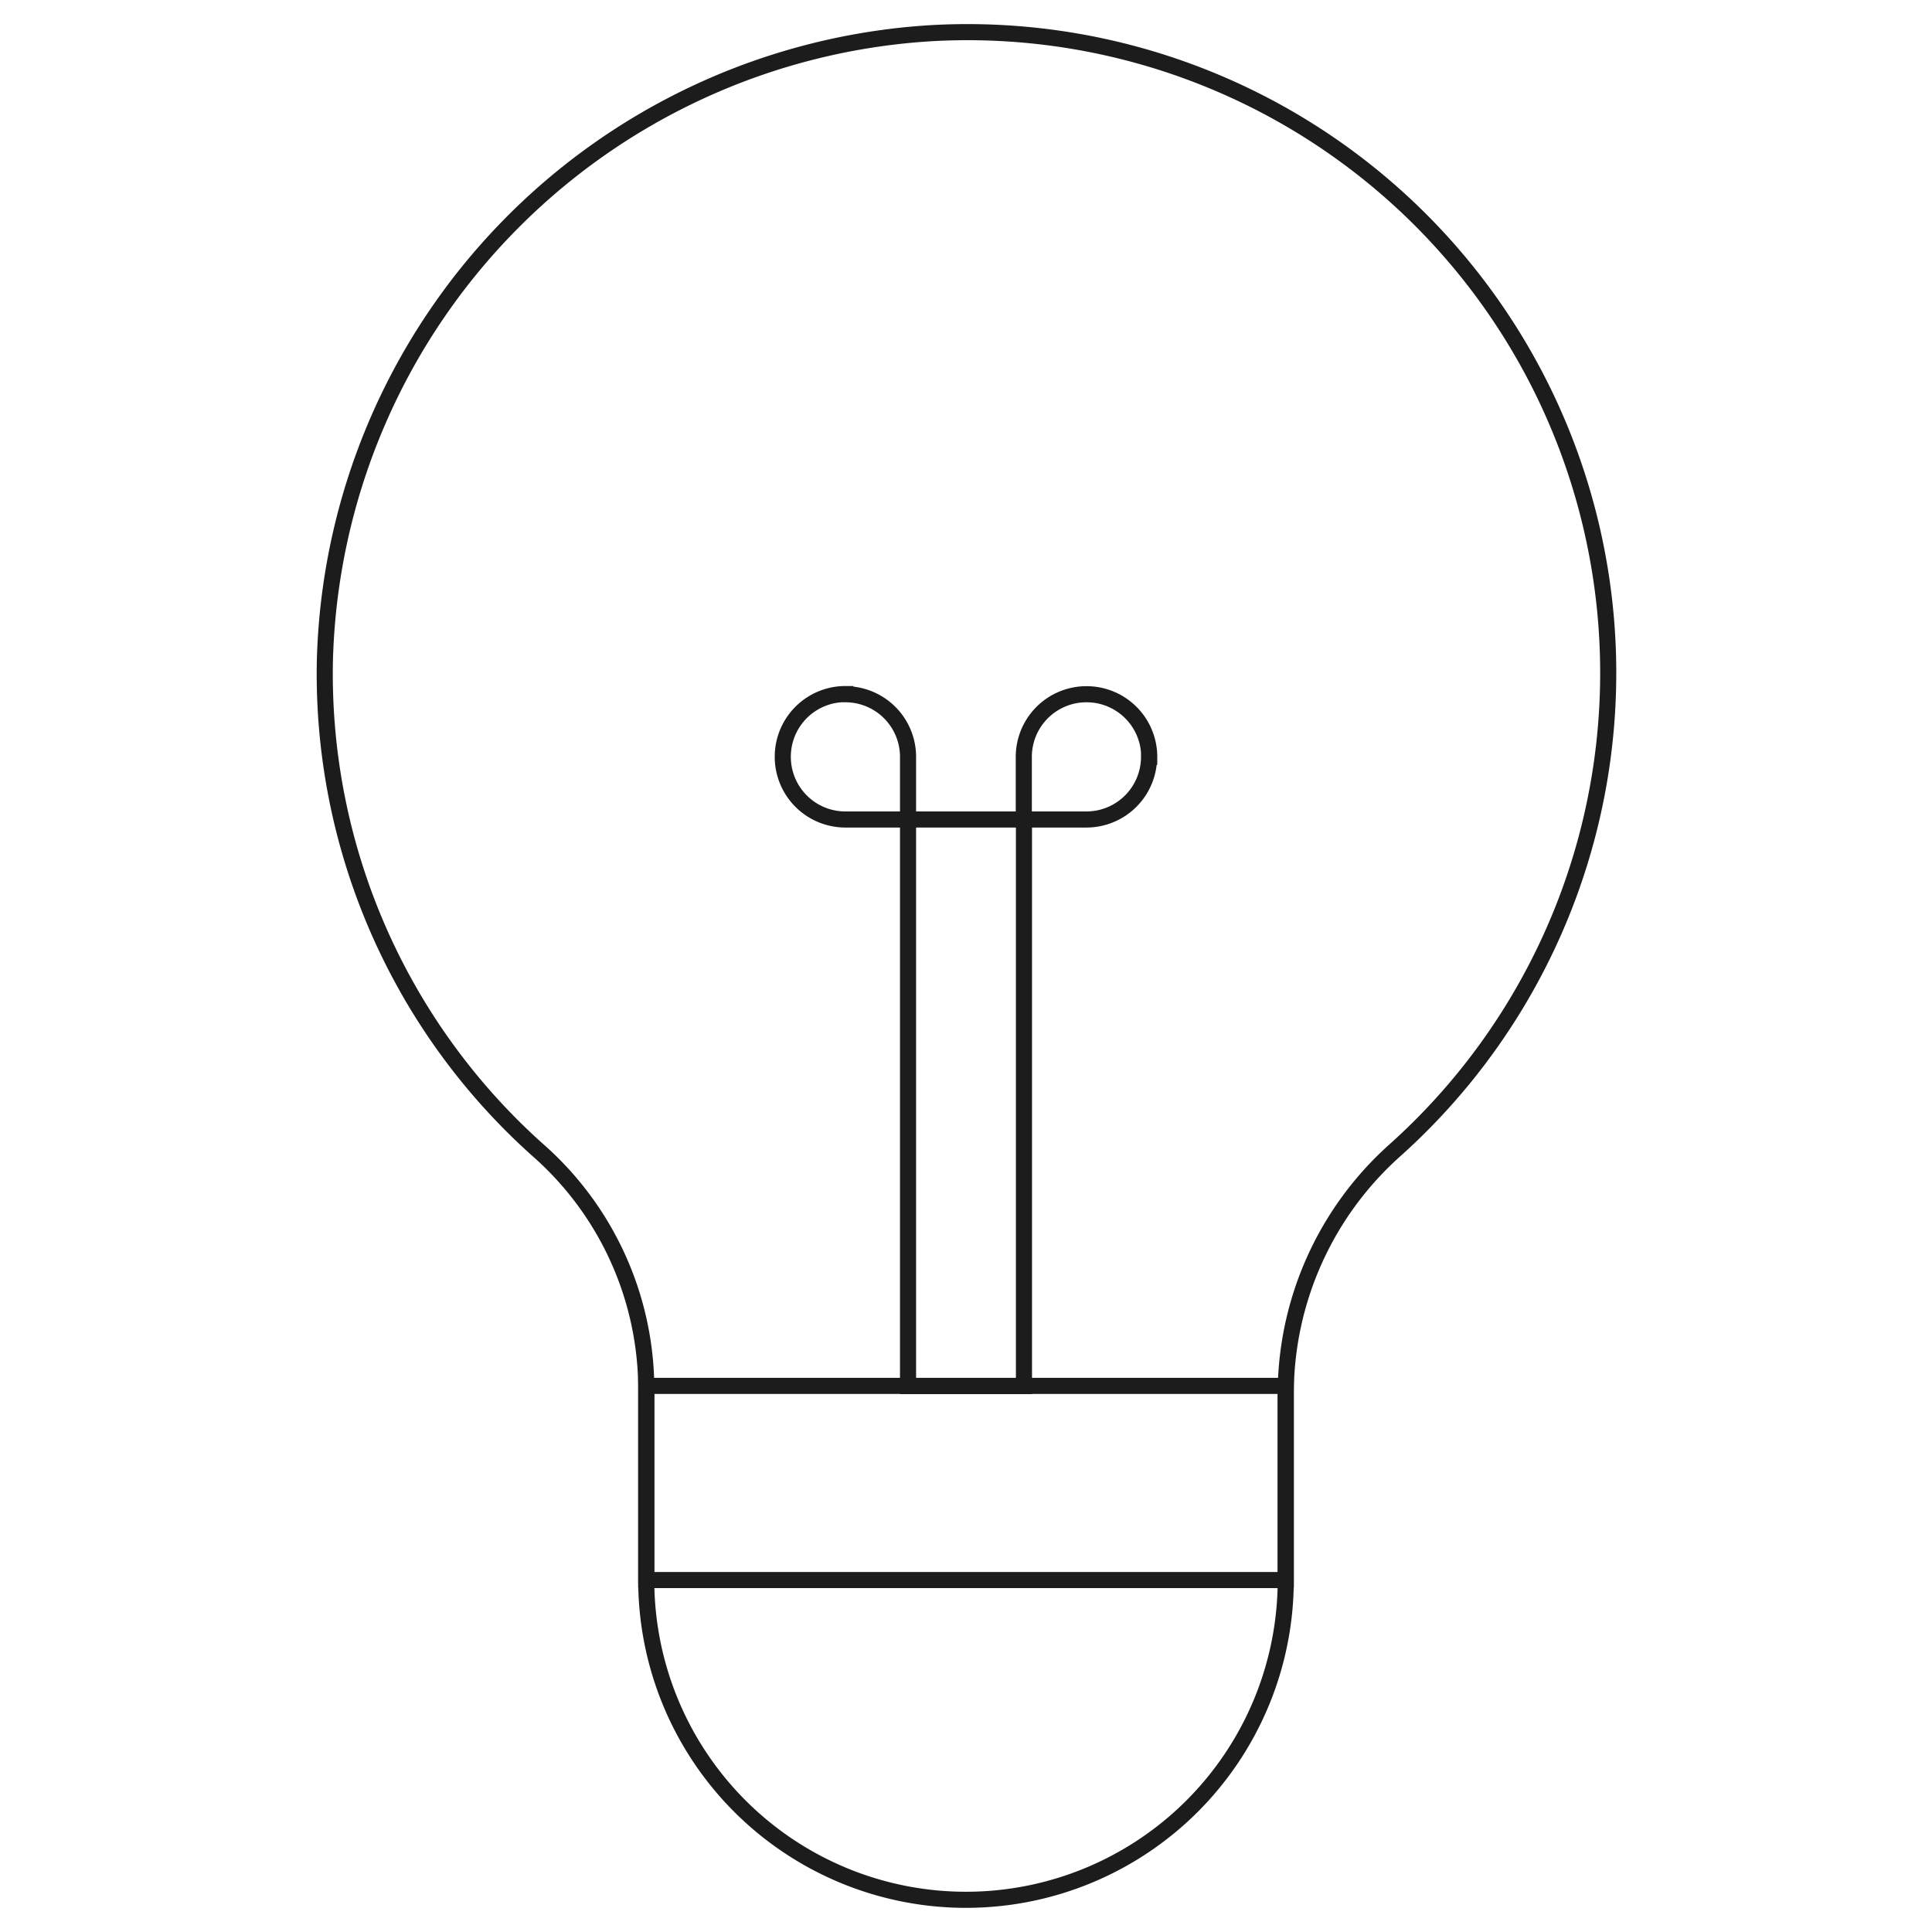 <svg id="Calque_1" data-name="Calque 1" xmlns="http://www.w3.org/2000/svg" viewBox="0 0 120 120"><defs><style>.cls-1{fill:none;stroke:#1c1c1c;stroke-miterlimit:10;}</style></defs><path class="cls-1" d="M57.85,2.06A40.1,40.1,0,0,0,20.18,41,39.67,39.67,0,0,0,33.37,71.4a19.81,19.81,0,0,1,6.77,14.68V98.14a19.86,19.86,0,0,0,39.72,0V86.42a20.3,20.3,0,0,1,6.81-15A39.8,39.8,0,0,0,57.85,2.06Z"/><rect class="cls-1" x="40.14" y="86.08" width="39.72" height="12.06"/><rect class="cls-1" x="56.4" y="50.9" width="7.2" height="35.19"/><path class="cls-1" d="M52.51,43.12h0A3.89,3.89,0,0,1,56.4,47V50.9a0,0,0,0,1,0,0H52.51A3.89,3.89,0,0,1,48.62,47v0a3.89,3.89,0,0,1,3.89-3.89Z"/><path class="cls-1" d="M67.49,43.12h0A3.89,3.89,0,0,1,71.38,47V50.9a0,0,0,0,1,0,0H67.49A3.89,3.89,0,0,1,63.6,47v0a3.89,3.89,0,0,1,3.89-3.89Z" transform="translate(114.49 -20.48) rotate(90)"/></svg>